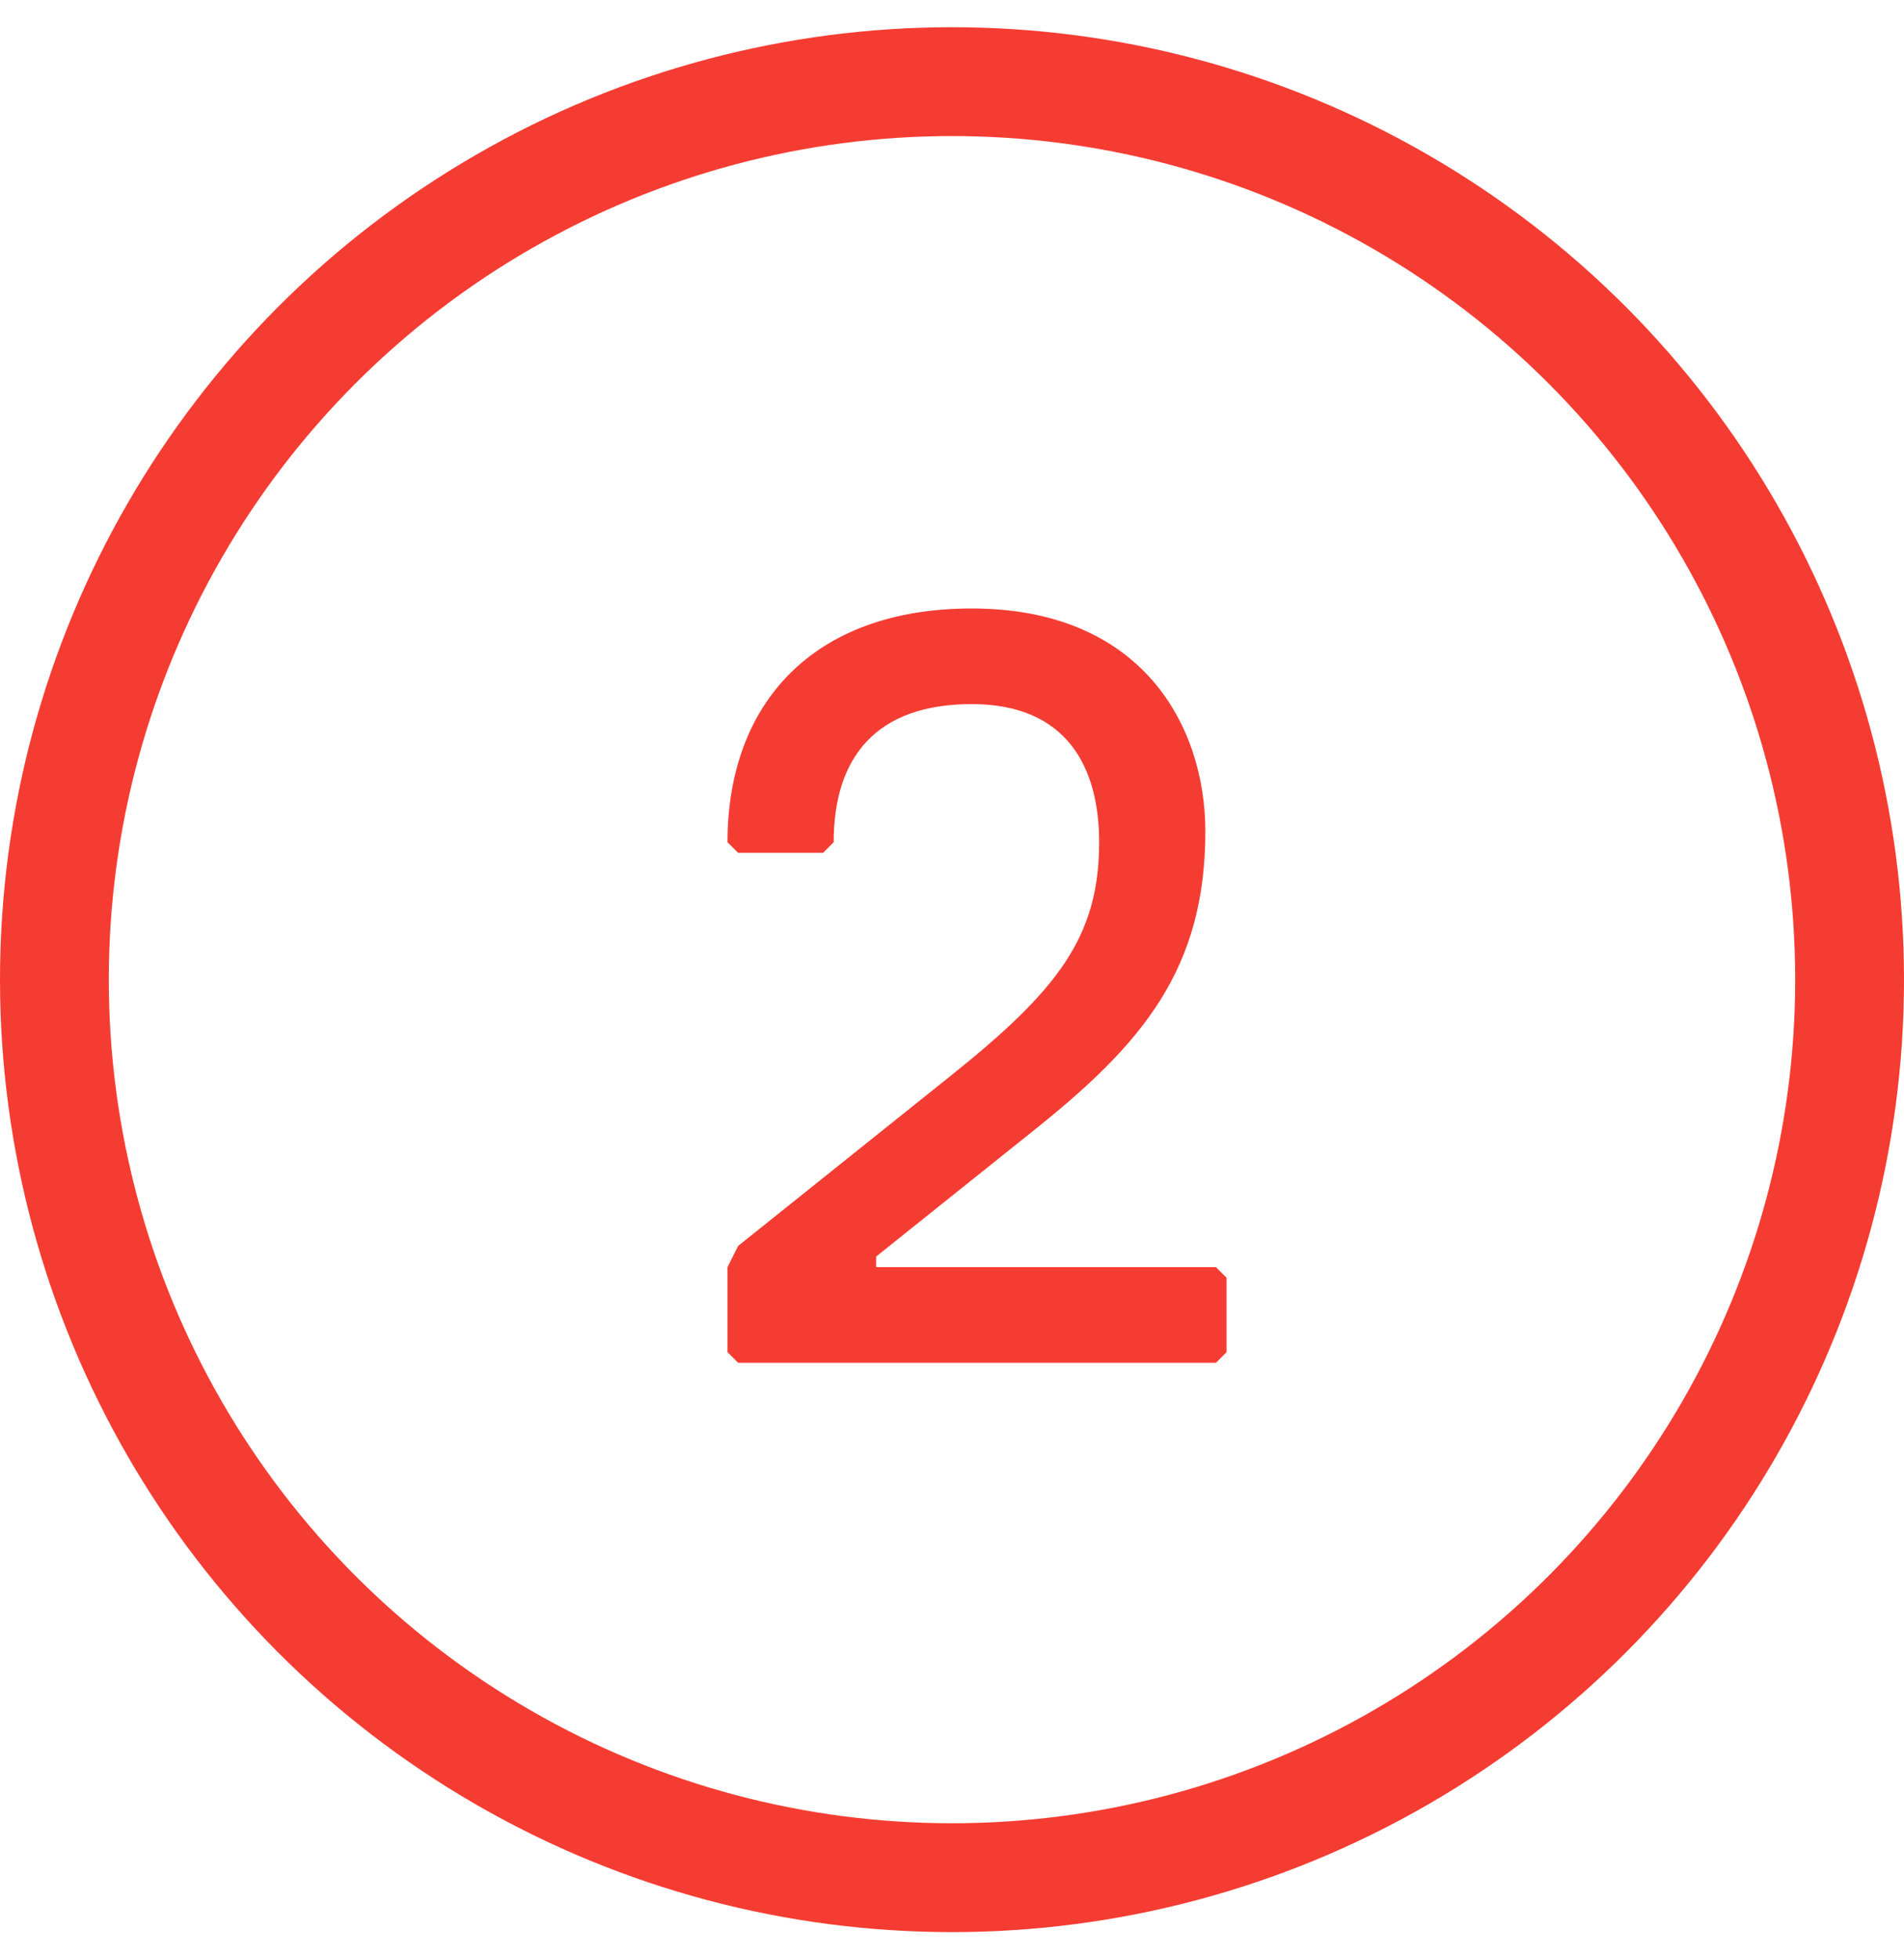 <svg xmlns="http://www.w3.org/2000/svg" fill="none" viewBox="0 0 35 36" height="36" width="35">
<circle stroke-width="2" stroke="#F53C32" r="16.5" cy="18" cx="17.5"></circle>
<path fill="#F53C32" d="M22.547 24.844L22.352 25.039H13.569L13.373 24.844V23.282L13.569 22.892L17.473 19.769C19.424 18.207 20.205 17.231 20.205 15.475C20.205 14.108 19.62 12.937 17.863 12.937C16.106 12.937 15.325 13.913 15.325 15.475L15.13 15.67H13.569L13.373 15.475C13.373 12.937 14.935 11.18 17.863 11.18C20.986 11.18 22.157 13.328 22.157 15.279C22.157 17.817 20.986 19.183 19.034 20.745L16.106 23.087V23.282H22.352L22.547 23.477V24.844Z"></path>
</svg>
